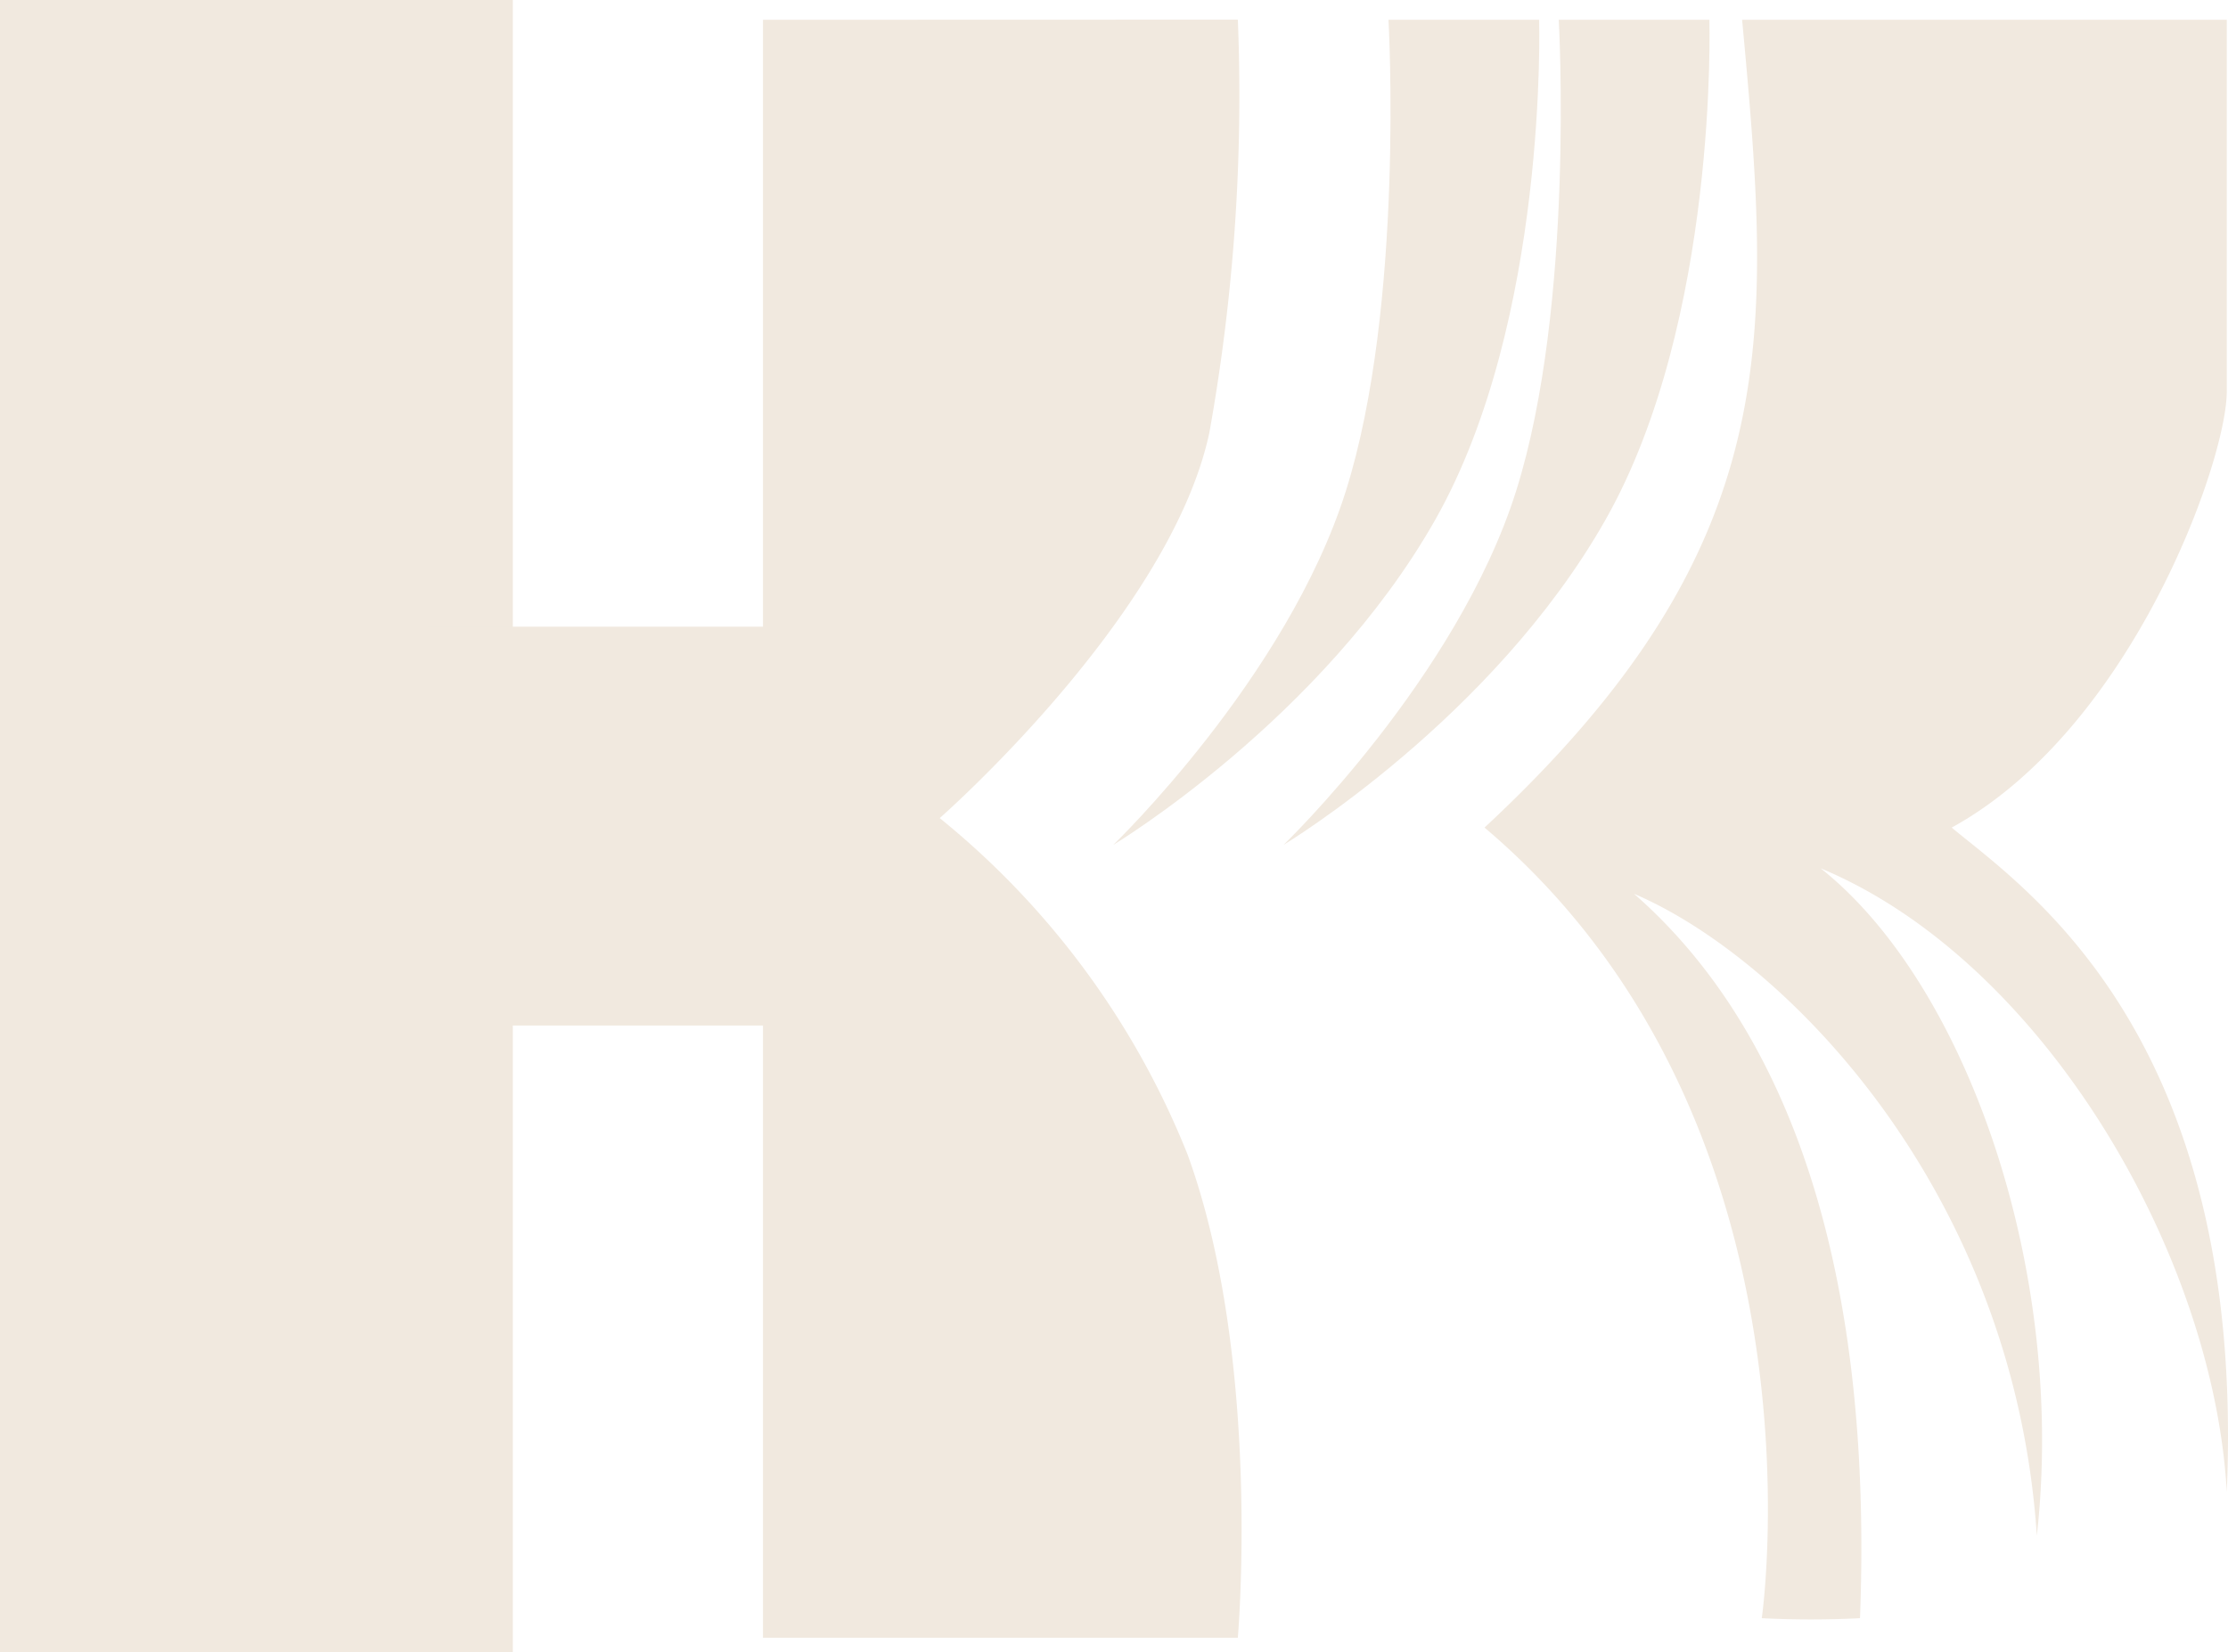 <svg id="Group_1" data-name="Group 1" xmlns="http://www.w3.org/2000/svg" width="78.2" height="58" viewBox="0 0 78.2 58">
  <rect id="Rectangle_4" data-name="Rectangle 4" width="18" height="58" transform="translate(0 0)" fill="#f1e9df"/>
  <rect id="Rectangle_5" data-name="Rectangle 5" width="14" height="14" transform="translate(15 22)" fill="#f1e9df"/>
  <path id="Path_1" data-name="Path 1" d="M4389.25,894.25v56.8h16.666s.852-9.771-1.763-16.965a29.054,29.054,0,0,0-8.7-11.811s8.085-7.087,9.464-13.529a66.991,66.991,0,0,0,1-14.5Z" transform="translate(-4362.47 -893.555)" fill="#f1e9df"/>
  <path id="Path_2" data-name="Path 2" d="M4425.655,894.25h5.287s.322,10.551-3.646,17.552-11.3,11.412-11.3,11.412,6.091-5.862,8.16-12.413S4425.655,894.25,4425.655,894.25Z" transform="translate(-4376.921 -893.555)" fill="#f1e9df"/>
  <path id="Path_3" data-name="Path 3" d="M4425.655,894.25h5.287s.322,10.551-3.646,17.552-11.3,11.412-11.3,11.412,6.091-5.862,8.16-12.413S4425.655,894.25,4425.655,894.25Z" transform="translate(-4370.945 -893.555)" fill="#f1e9df"/>
  <path id="Path_4" data-name="Path 4" d="M4453.375,894.25h17.011V907.3c0,2.432-3.333,11.838-9.655,15.307,2.529,2.11,10.345,7.26,9.655,23.319-.46-8.333-6.437-18.634-14.252-21.888,5.172,4.113,8.621,14.2,7.585,23.426-.8-12.124-8.85-20.279-14.137-22.532,5.517,4.828,8.39,13.3,7.931,25.429a34.147,34.147,0,0,1-3.448,0s2.528-17.382-9.731-27.754C4454.984,912.7,4454.409,905.409,4453.375,894.25Z" transform="translate(-4392.229 -893.555)" fill="#f1e9df"/>
</svg>
